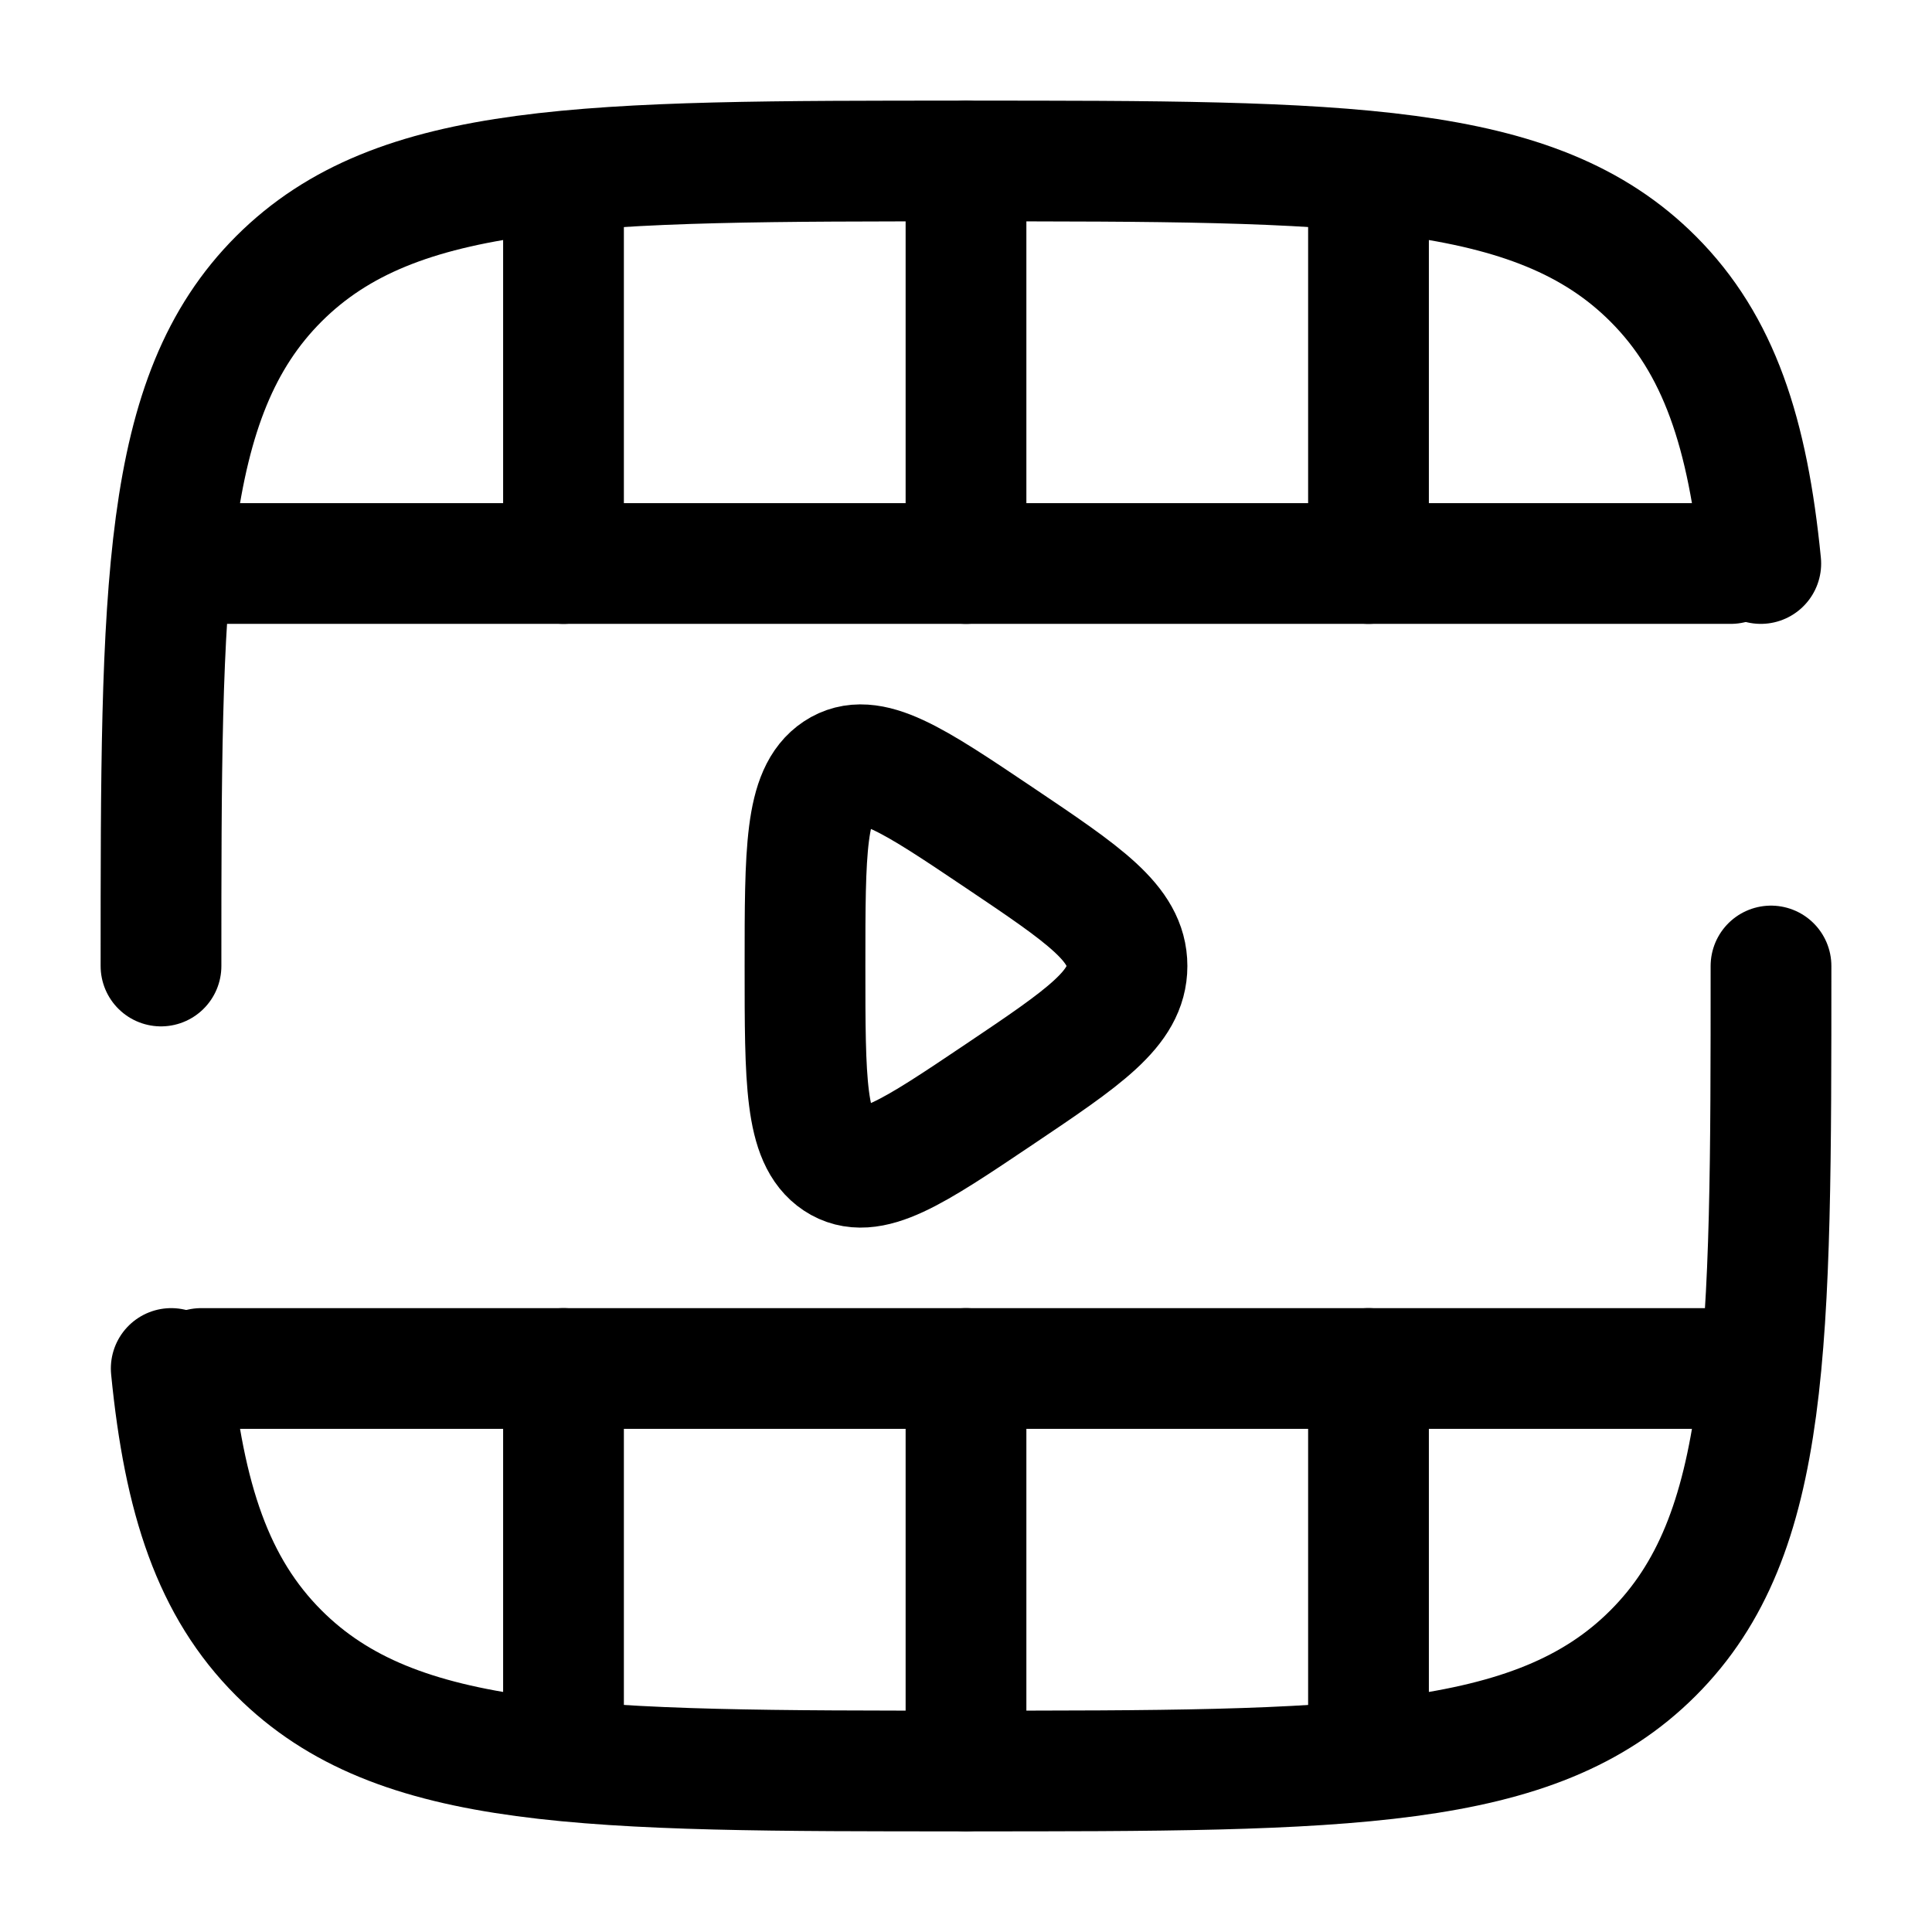 <svg width="24" height="24" viewBox="0 0 24 24" fill="none" xmlns="http://www.w3.org/2000/svg">
<path d="M21.5 17L2.5 17" stroke="black" stroke-width="1.5" stroke-linecap="round"/>
<path d="M21.5 7L2.5 7" stroke="black" stroke-width="1.5" stroke-linecap="round"/>
<path d="M12 2L12 7M12 22L12 17" stroke="black" stroke-width="1.5" stroke-linecap="round"/>
<path d="M17 2.5L17 7M17 21.5L17 17" stroke="black" stroke-width="1.5" stroke-linecap="round"/>
<path d="M7 2.5L7 7M7 21.5L7 17" stroke="black" stroke-width="1.5" stroke-linecap="round"/>
<path d="M14 12C14 11.472 13.47 11.116 12.411 10.404C11.338 9.683 10.801 9.322 10.4 9.587C10 9.852 10 10.568 10 12C10 13.432 10 14.148 10.4 14.413C10.801 14.678 11.338 14.317 12.411 13.596C13.47 12.884 14 12.528 14 12Z" stroke="black" stroke-width="1.5" stroke-linecap="round"/>
<path d="M2 12C2 7.286 2 4.929 3.464 3.464C4.929 2 7.286 2 12 2C16.714 2 19.071 2 20.535 3.464C21.352 4.281 21.713 5.375 21.873 7M22 12C22 16.714 22 19.071 20.535 20.535C19.071 22 16.714 22 12 22C7.286 22 4.929 22 3.464 20.535C2.648 19.719 2.287 18.625 2.127 17" stroke="black" stroke-width="1.5" stroke-linecap="round"/>
</svg>
